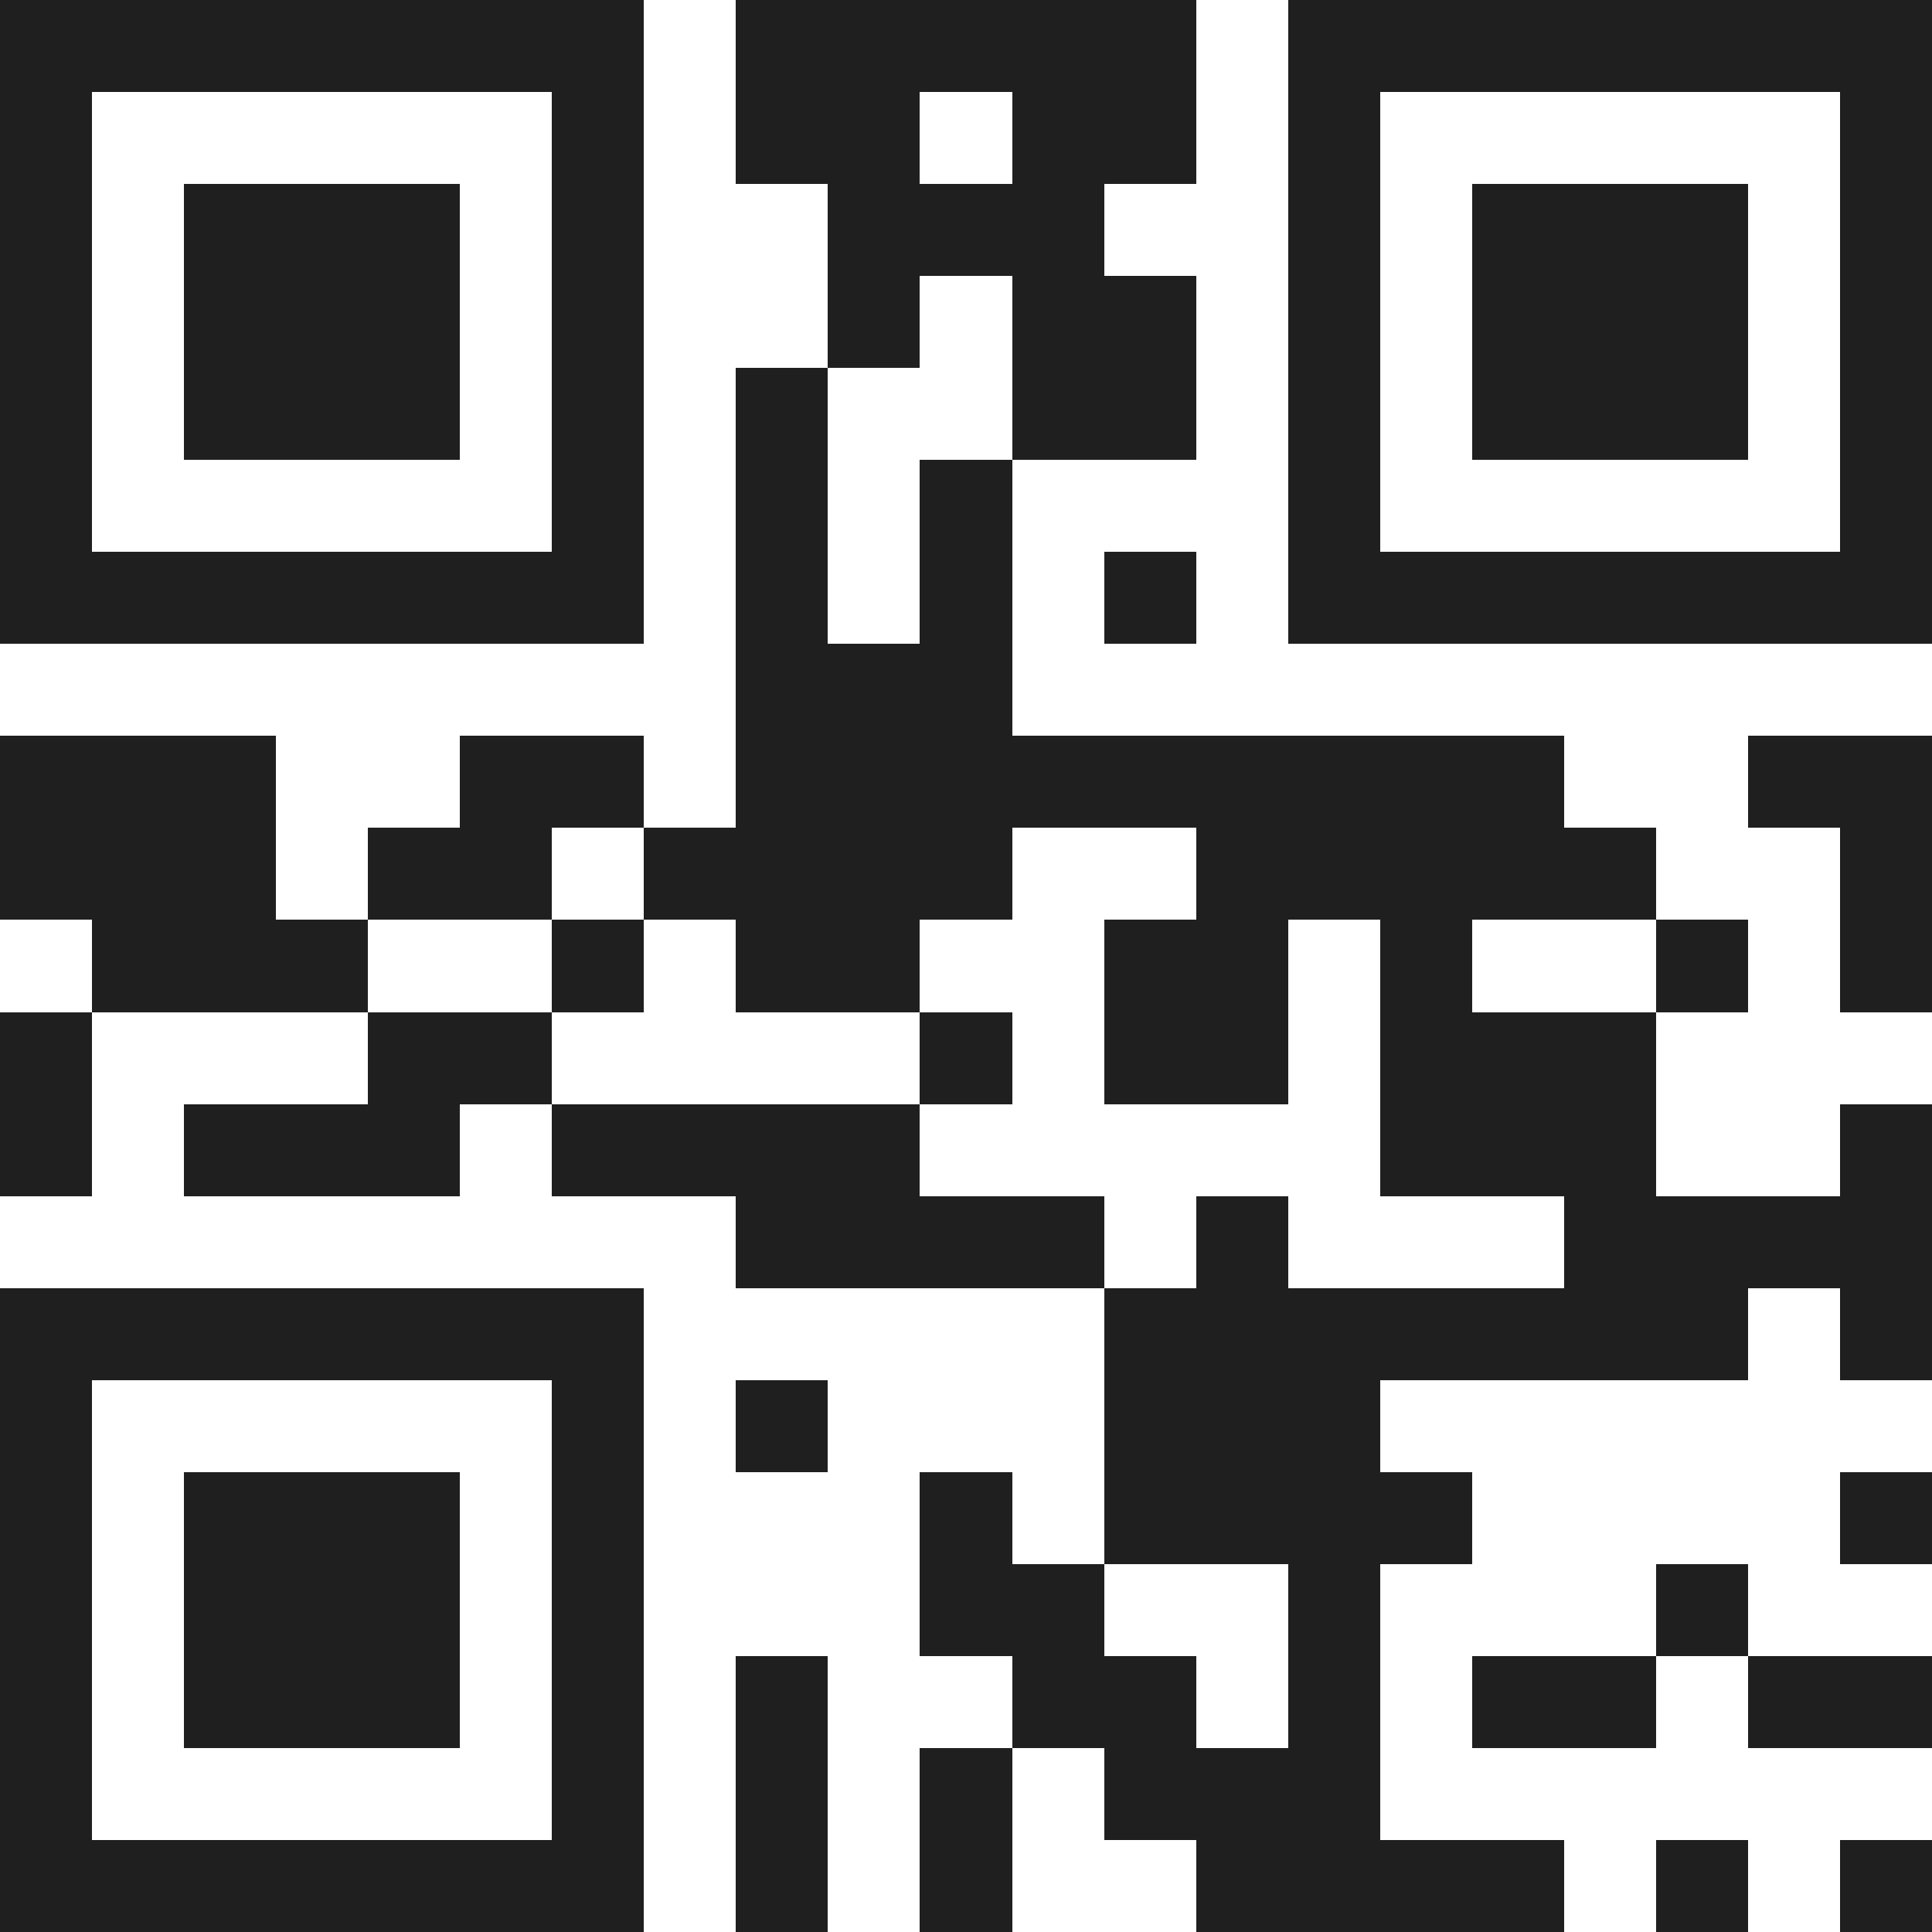 <svg xmlns="http://www.w3.org/2000/svg" viewBox="0 0 21 21" shape-rendering="crispEdges"><path fill="#ffffff" d="M0 0h21v21H0z"/><path stroke="#1f1f1f" d="M0 0.5h7m1 0h5m1 0h7M0 1.5h1m5 0h1m1 0h2m1 0h2m1 0h1m5 0h1M0 2.5h1m1 0h3m1 0h1m2 0h3m2 0h1m1 0h3m1 0h1M0 3.5h1m1 0h3m1 0h1m2 0h1m1 0h2m1 0h1m1 0h3m1 0h1M0 4.5h1m1 0h3m1 0h1m1 0h1m2 0h2m1 0h1m1 0h3m1 0h1M0 5.5h1m5 0h1m1 0h1m1 0h1m3 0h1m5 0h1M0 6.5h7m1 0h1m1 0h1m1 0h1m1 0h7M8 7.5h3M0 8.5h3m2 0h2m1 0h9m2 0h2M0 9.5h3m1 0h2m1 0h4m2 0h5m2 0h1M1 10.5h3m2 0h1m1 0h2m2 0h2m1 0h1m2 0h1m1 0h1M0 11.5h1m3 0h2m4 0h1m1 0h2m1 0h3M0 12.5h1m1 0h3m1 0h4m5 0h3m2 0h1M8 13.5h4m1 0h1m3 0h4M0 14.5h7m5 0h7m1 0h1M0 15.5h1m5 0h1m1 0h1m3 0h3M0 16.5h1m1 0h3m1 0h1m3 0h1m1 0h4m4 0h1M0 17.5h1m1 0h3m1 0h1m3 0h2m2 0h1m3 0h1M0 18.5h1m1 0h3m1 0h1m1 0h1m2 0h2m1 0h1m1 0h2m1 0h2M0 19.5h1m5 0h1m1 0h1m1 0h1m1 0h3M0 20.5h7m1 0h1m1 0h1m2 0h4m1 0h1m1 0h1"/></svg>
